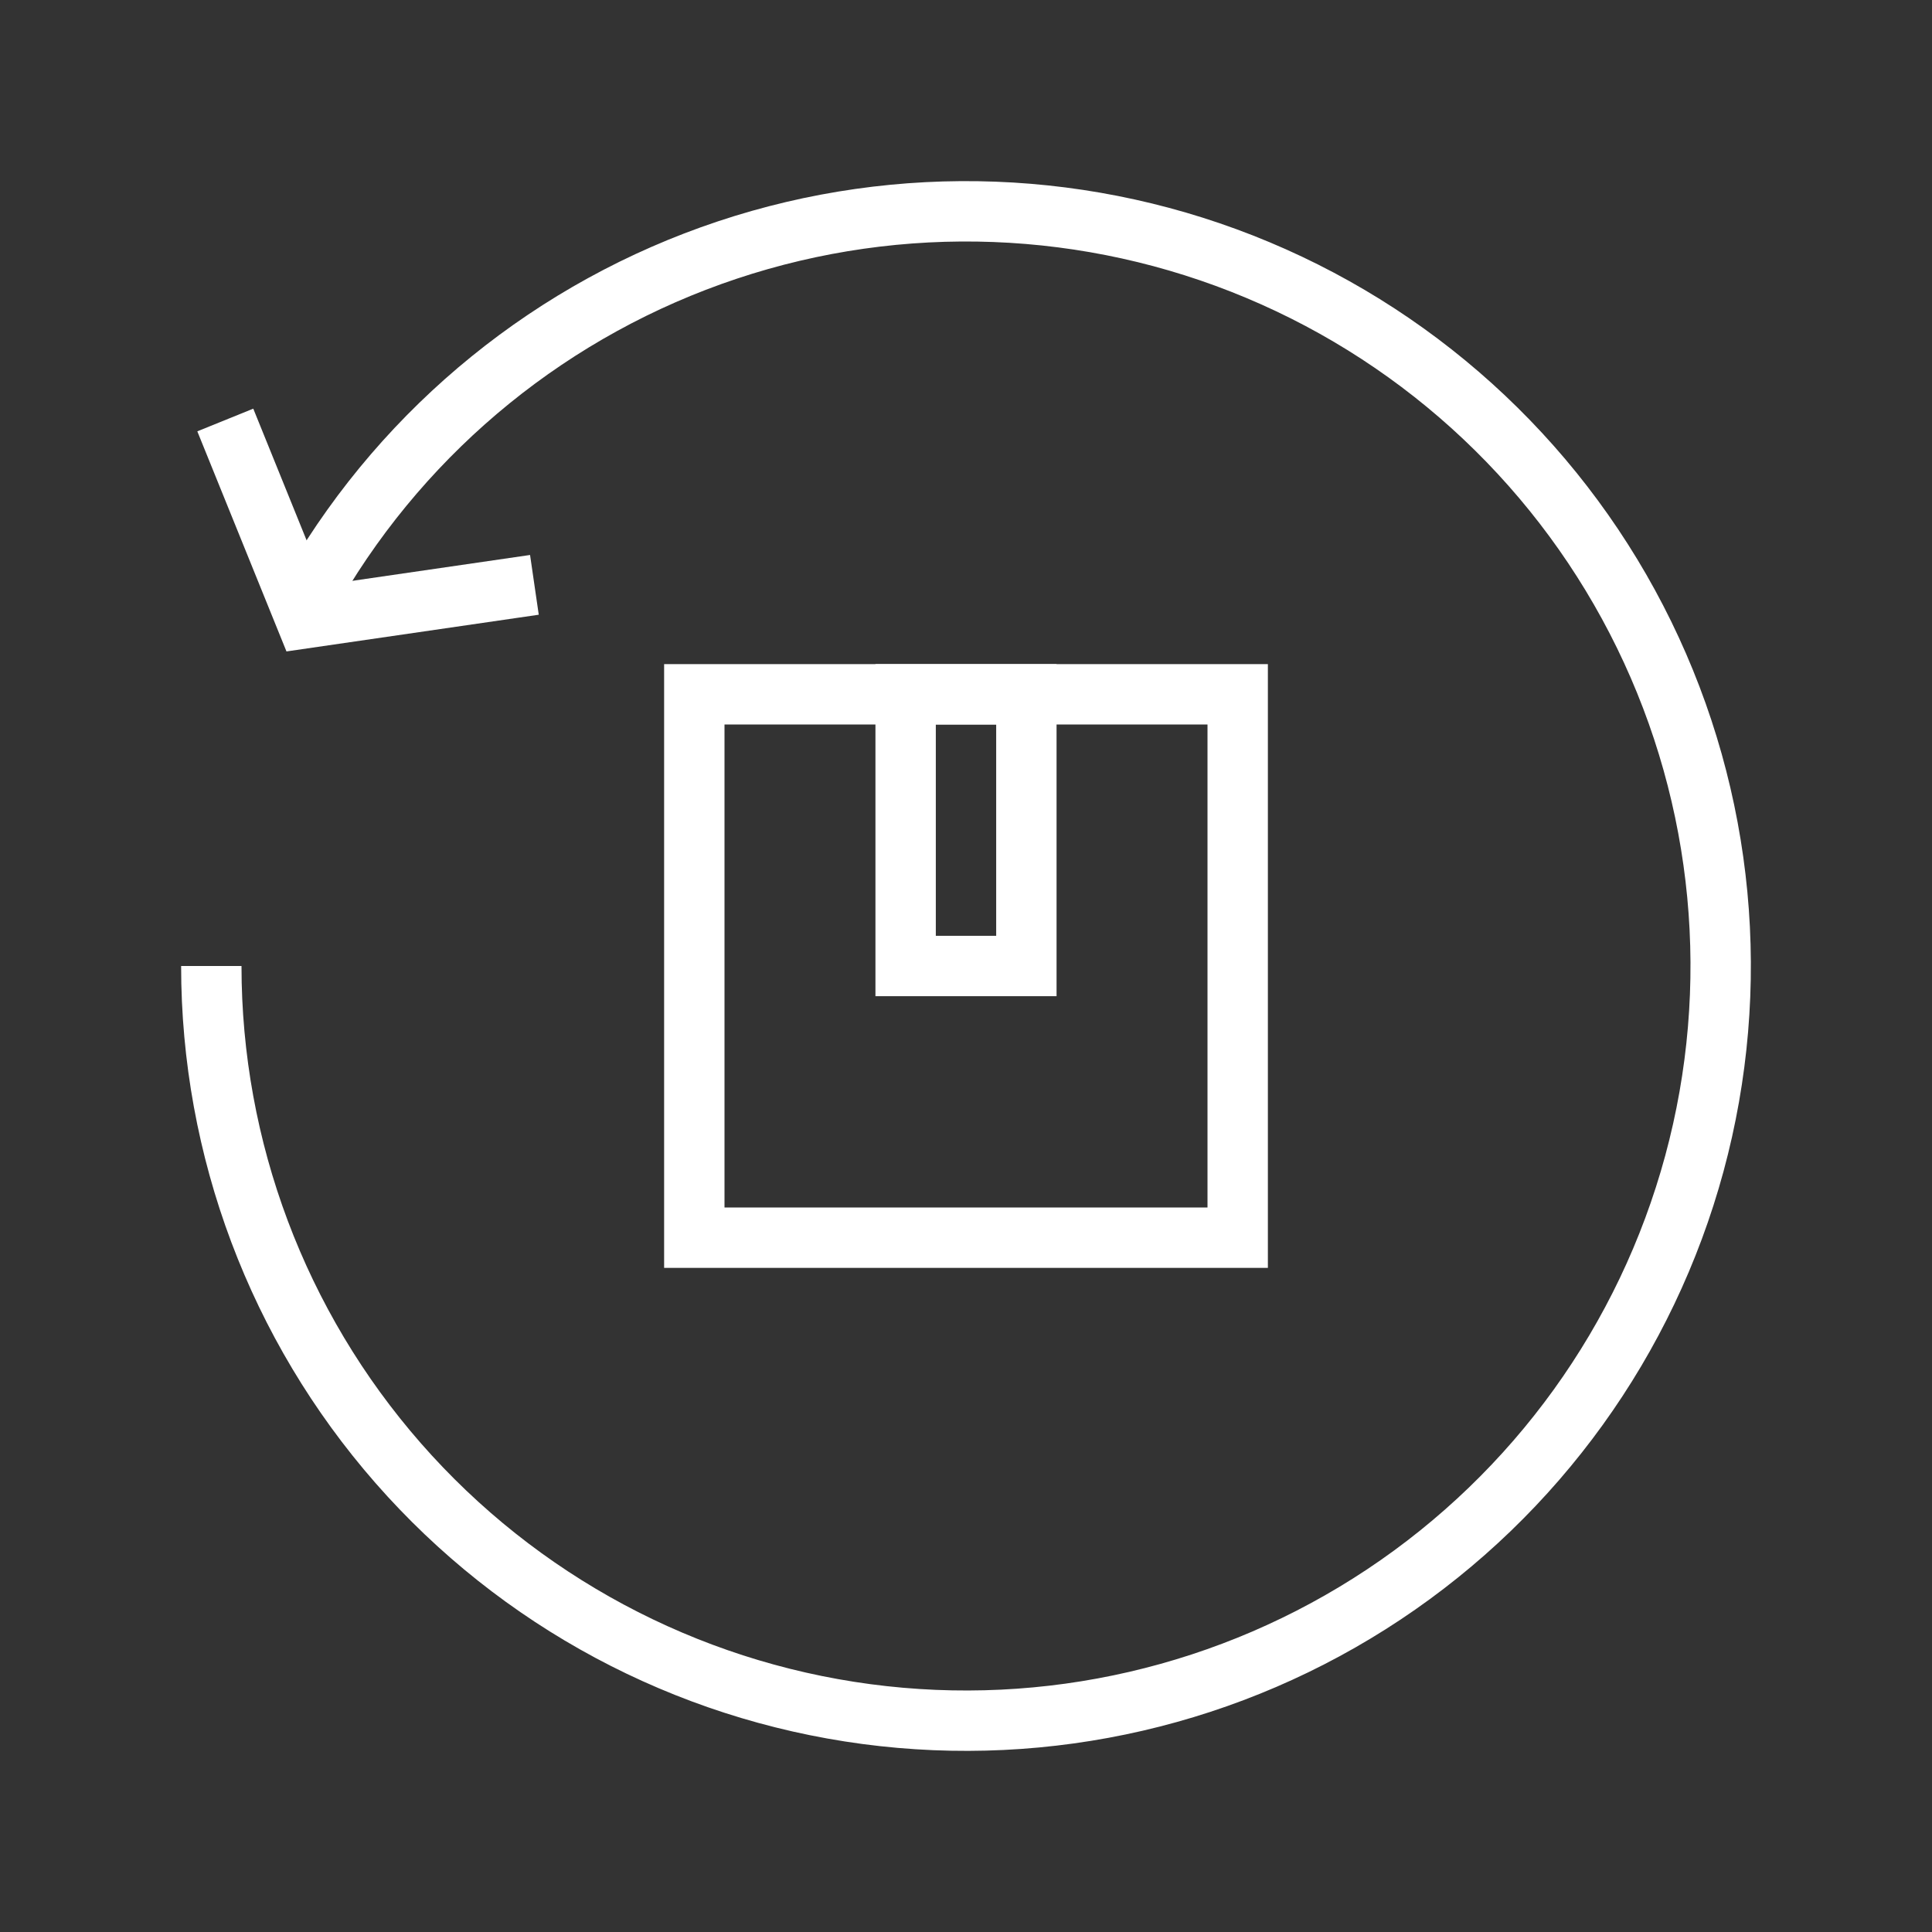 <svg width="64" height="64" viewBox="0 0 64 64" fill="none" xmlns="http://www.w3.org/2000/svg">
<rect x="0" y="0" width="64" height="64" fill="#333333" stroke="none"/>
<rect x="23" y="23" width="18" height="18" stroke="white" stroke-width="2"/>
<rect x="30" y="23" width="4" height="9" stroke="white" stroke-width="2"/>
<path d="M10.426 19.368C13.487 14.14 18.343 10.201 24.09 8.284C29.838 6.367 36.086 6.603 41.672 8.947C47.259 11.291 51.805 15.584 54.464 21.028C57.123 26.472 57.714 32.697 56.128 38.544C54.542 44.391 50.887 49.464 45.842 52.818C40.797 56.173 34.705 57.581 28.699 56.781C22.694 55.981 17.183 53.028 13.191 48.469C9.2 43.911 7 38.059 7 32" stroke="white" stroke-width="2"/>
<path d="M17.703 19.374L10.122 20.477L7.463 13.913" stroke="white" stroke-width="2" stroke-miterlimit="10"/>
</svg>
